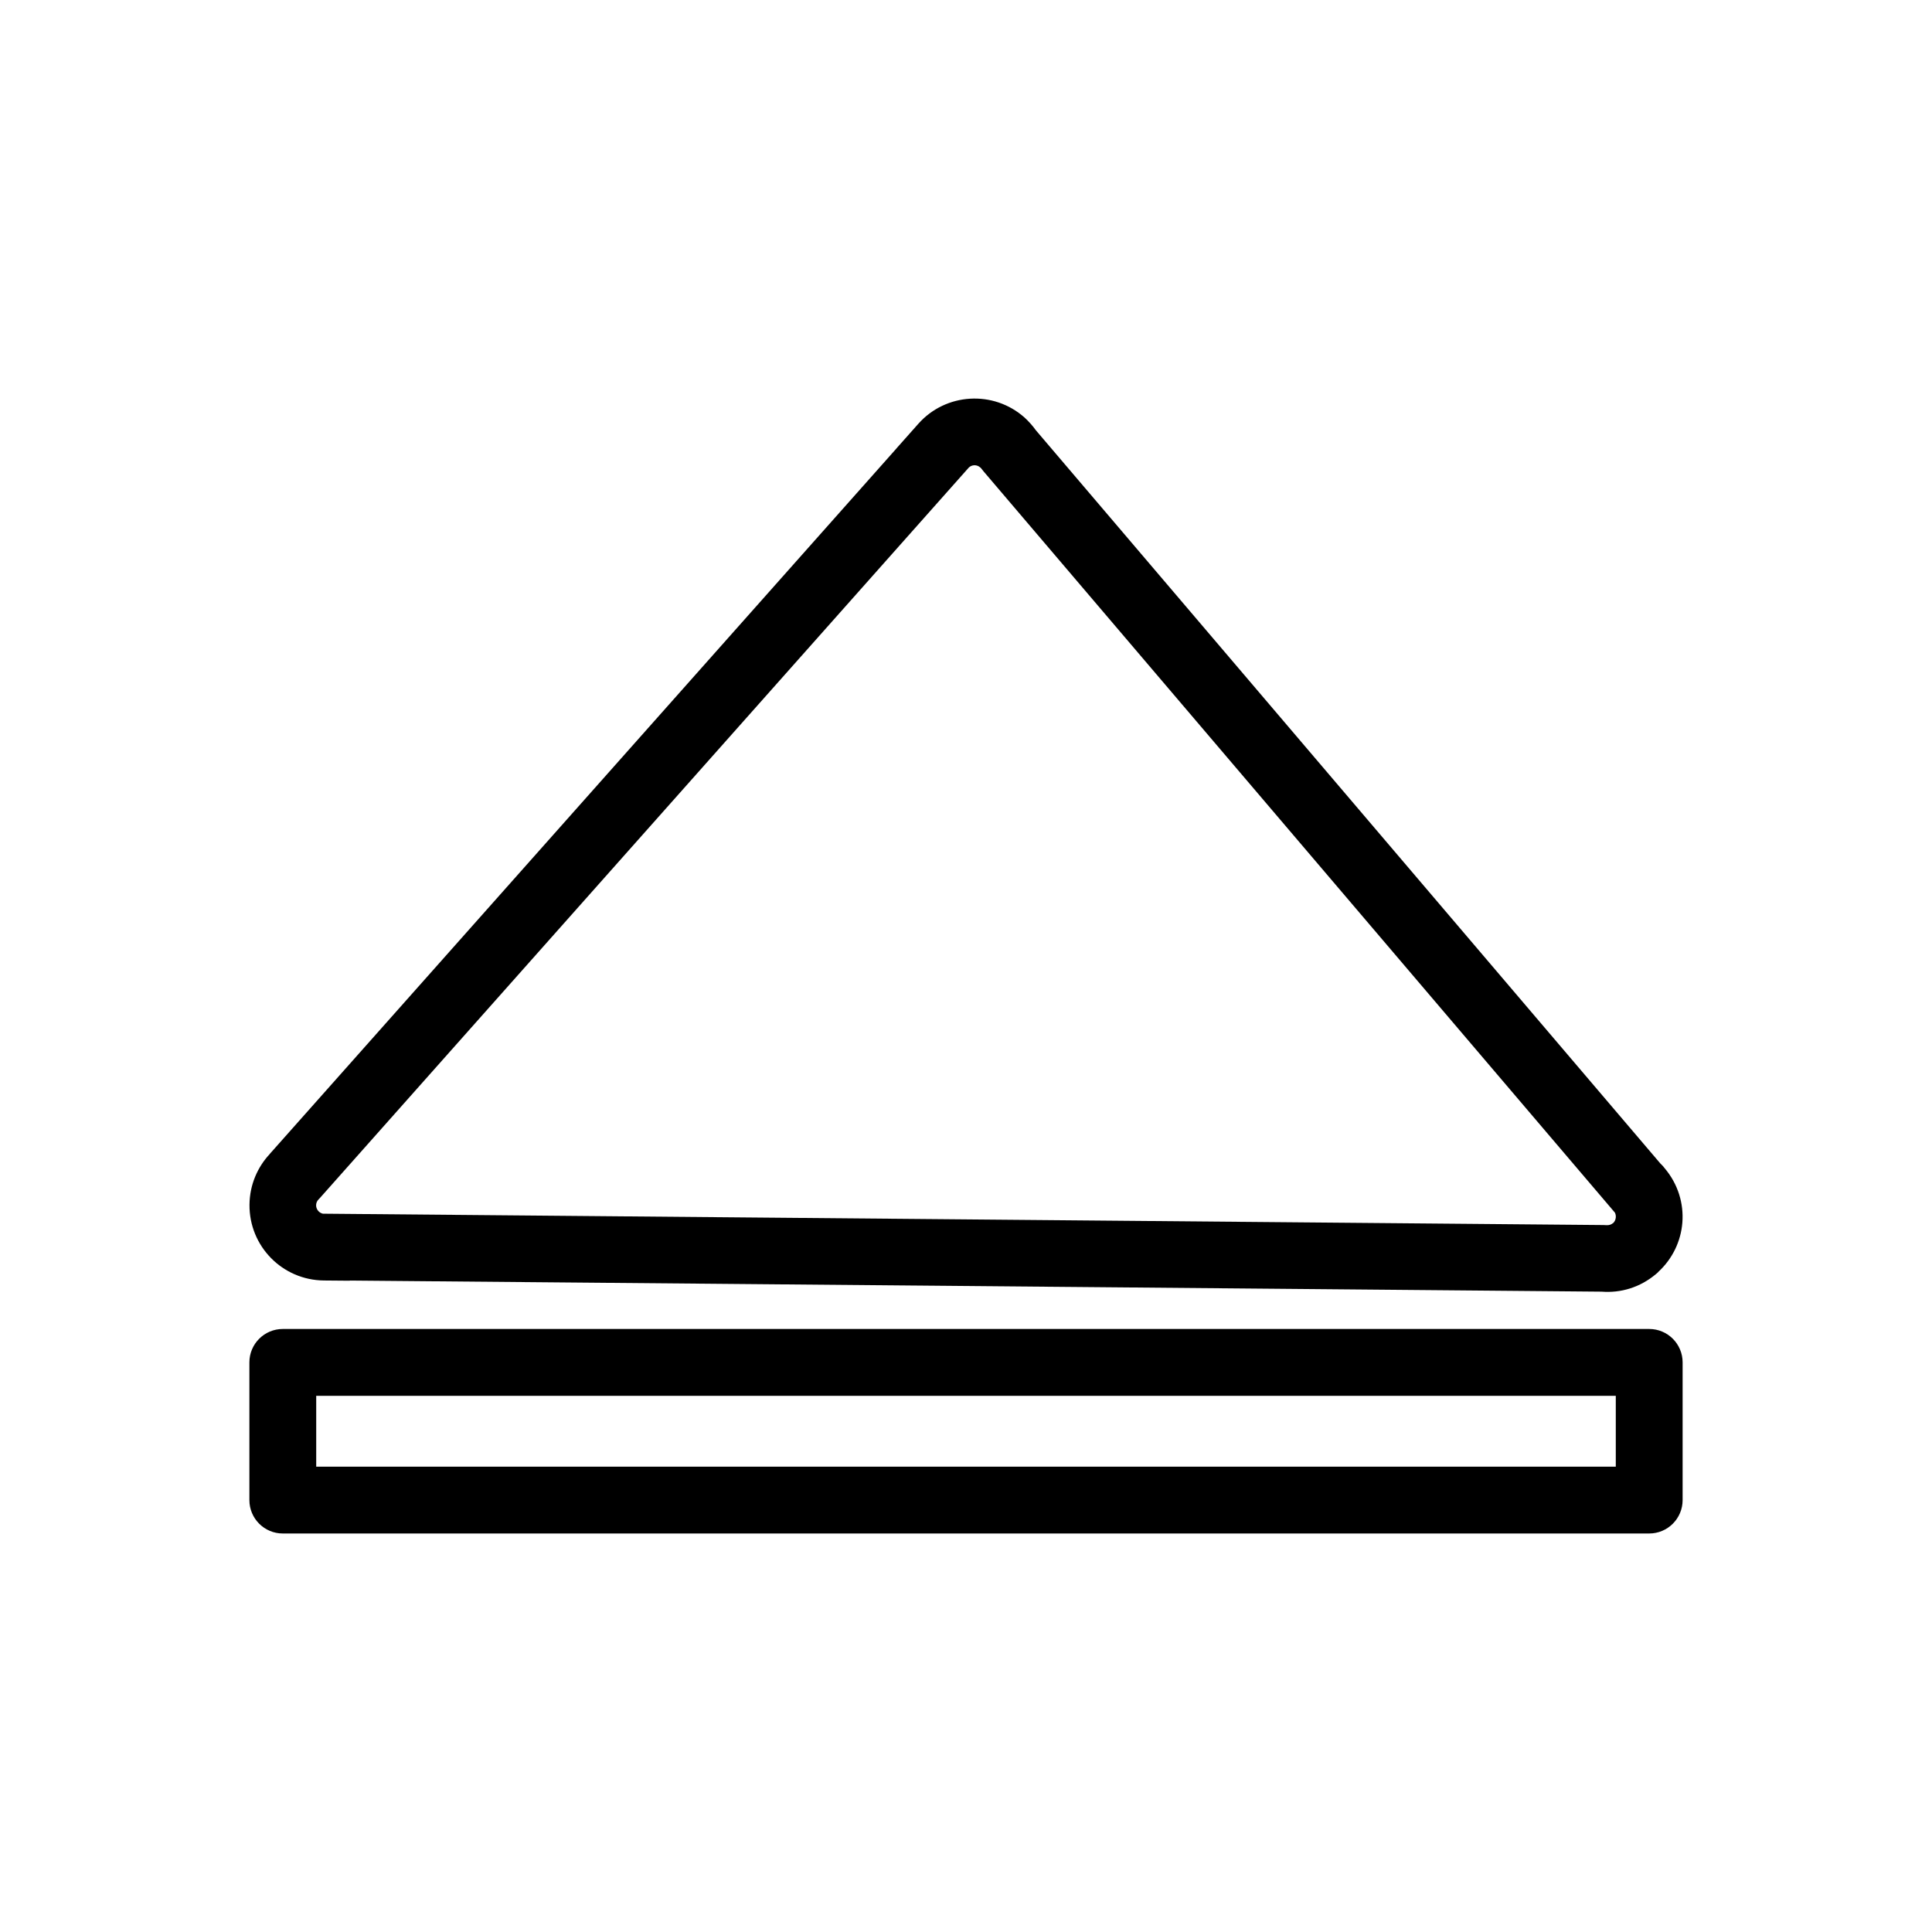 <?xml version="1.0" encoding="UTF-8"?>
<!-- Uploaded to: ICON Repo, www.svgrepo.com, Generator: ICON Repo Mixer Tools -->
<svg fill="#000000" width="800px" height="800px" version="1.1" viewBox="144 144 512 512" xmlns="http://www.w3.org/2000/svg">
 <g>
  <path d="m572.2 532.68v-18.777h-344.4v18.777zm17.711-27.633v36.488c0 4.891-3.965 8.855-8.855 8.855h-362.11c-4.891 0-8.855-3.965-8.855-8.855v-36.488c0-4.891 3.965-8.855 8.855-8.855h362.11c4.891 0 8.855 3.965 8.855 8.855z"/>
  <path d="m215.49 449.8 166.08-186.95-0.008-0.008 5.809-6.539c3.644-4.106 8.621-6.344 13.723-6.644 5.094-0.301 10.305 1.34 14.418 4.992 0.508 0.449 1.066 1.023 1.676 1.711 0.488 0.551 0.926 1.102 1.316 1.648l165.52 194.34 0.648 0.648 0.449 0.555c3.582 4.207 5.125 9.43 4.719 14.473-0.387 4.844-2.562 9.562-6.441 13.102l0.02 0.02-0.52 0.449c-2.113 1.801-4.488 3.086-6.969 3.867-2.418 0.762-4.969 1.035-7.504 0.836l-331.73-2.941-0.012 0.043-6.828-0.059c-5.512-0.047-10.473-2.316-14.035-5.945-3.57-3.633-5.75-8.629-5.703-14.129 0.023-2.637 0.551-5.137 1.492-7.414 0.934-2.266 2.262-4.309 3.887-6.039l-0.008-0.004zm185.11-181.73-171.89 193.49-0.277 0.277c-0.219 0.223-0.387 0.469-0.488 0.719-0.109 0.27-0.176 0.555-0.176 0.84-0.004 0.621 0.246 1.191 0.652 1.605 0.312 0.32 0.711 0.547 1.152 0.641l0.441 0.004 338.96 3.004 0.762 0.035c0.289 0.027 0.609-0.008 0.938-0.109 0.27-0.086 0.523-0.223 0.742-0.406l0.016 0.016 0.02-0.016c0.445-0.383 0.699-0.941 0.75-1.535 0.035-0.445-0.043-0.891-0.234-1.273l-0.309-0.363-166.96-196.03-0.555-0.691c-0.07-0.105-0.129-0.18-0.168-0.223-0.02-0.023-0.051-0.039-0.223-0.191-0.465-0.414-1.047-0.598-1.617-0.562-0.488 0.027-0.977 0.227-1.371 0.586l-0.164 0.184z"/>
 </g>
</svg>